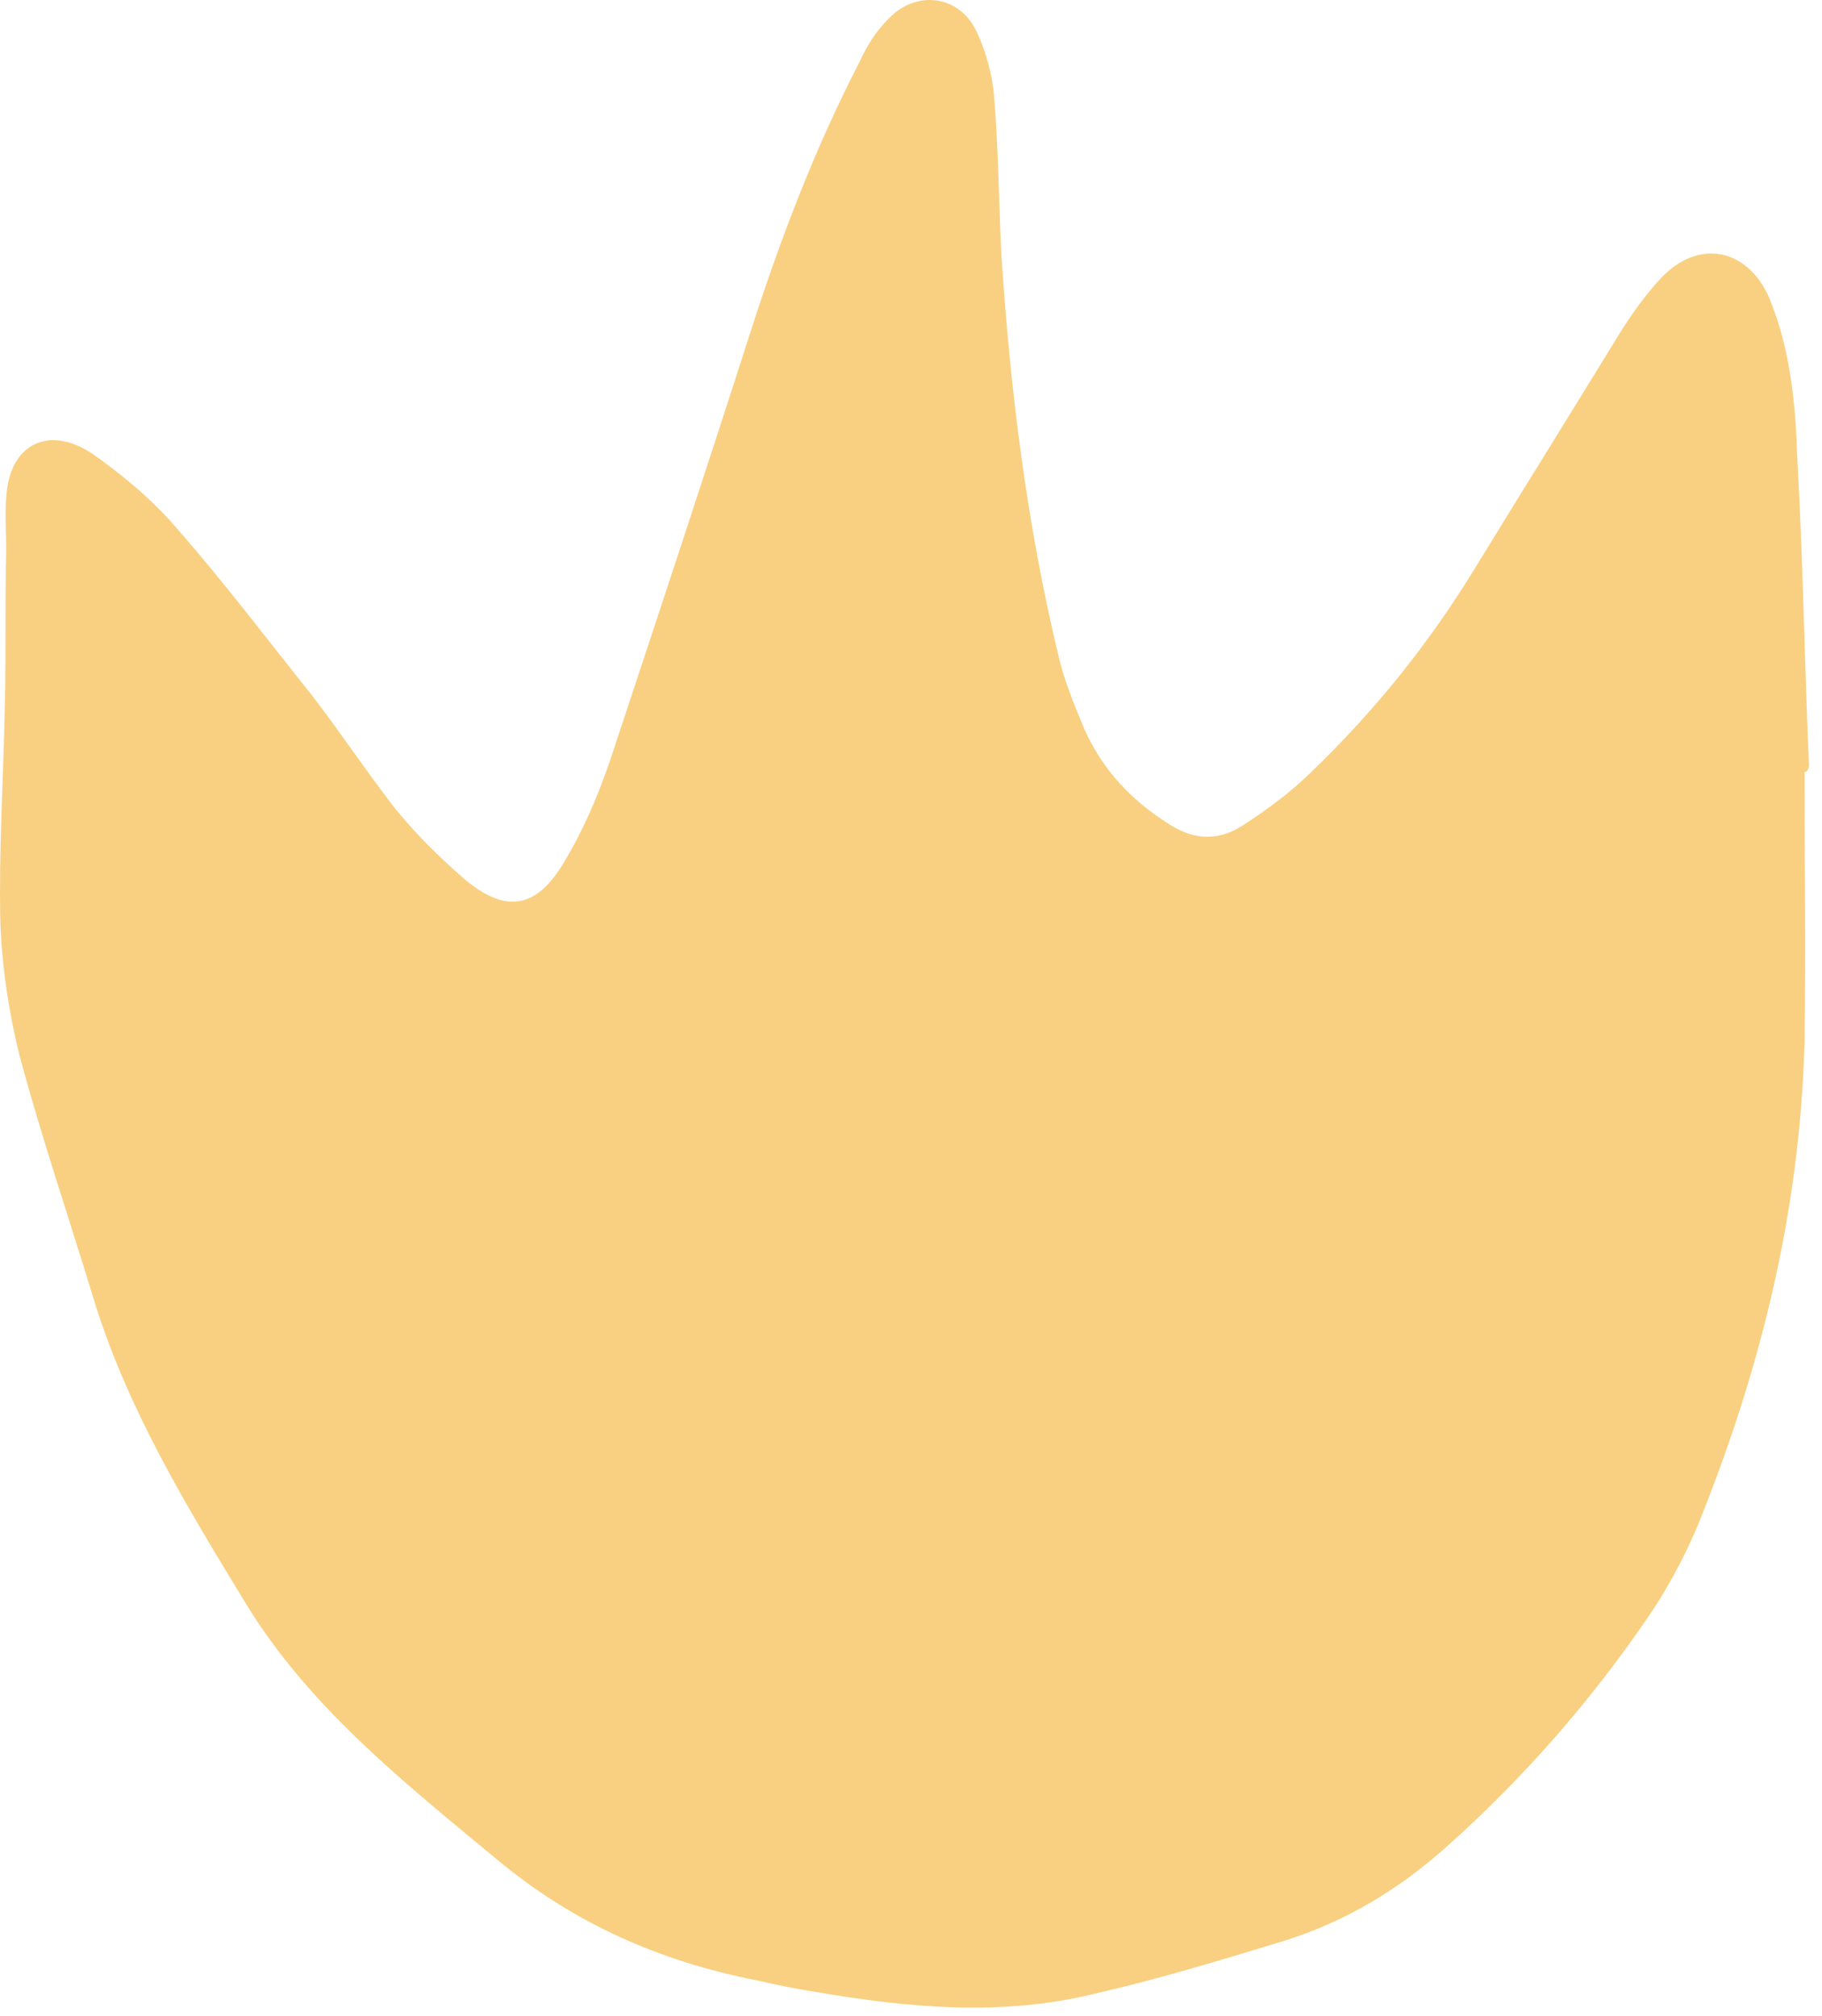 <svg width="47" height="52" viewBox="0 0 47 52" fill="none" xmlns="http://www.w3.org/2000/svg">
<g clip-path="url(#clip0_1380_1774)">
<path d="M46.549 19.913C46.549 22.25 46.587 24.548 46.549 26.884C46.434 31.256 45.403 35.4 43.76 39.432C43.416 40.224 42.995 41.015 42.499 41.731C41.008 43.916 39.251 45.913 37.302 47.647C36.079 48.739 34.704 49.568 33.137 50.058C31.532 50.548 29.927 51.038 28.284 51.415C25.877 52.018 23.431 51.792 21.024 51.377C20.527 51.302 19.992 51.189 19.495 51.076C17.012 50.586 14.796 49.606 12.847 47.986C10.439 45.989 7.956 44.029 6.313 41.316C4.822 38.867 3.332 36.418 2.453 33.629C1.804 31.482 1.078 29.371 0.504 27.224C0.237 26.169 0.046 24.925 0.008 23.757C-0.031 21.948 0.084 20.14 0.122 18.331C0.161 16.937 0.122 15.543 0.161 14.186C0.161 13.734 0.122 13.282 0.161 12.829C0.237 11.473 1.23 10.945 2.377 11.699C3.179 12.264 3.943 12.905 4.555 13.621C5.778 15.015 6.886 16.485 8.032 17.916C8.758 18.858 9.408 19.838 10.134 20.78C10.669 21.458 11.318 22.099 11.968 22.664C13.038 23.569 13.84 23.456 14.566 22.212C15.063 21.383 15.445 20.479 15.751 19.574C16.974 15.882 18.196 12.189 19.381 8.496C20.145 6.122 21.024 3.824 22.17 1.6C22.361 1.186 22.591 0.809 22.934 0.47C23.622 -0.246 24.692 -0.133 25.151 0.734C25.418 1.261 25.609 1.94 25.648 2.542C25.762 3.937 25.762 5.331 25.839 6.687C26.068 10.116 26.488 13.508 27.291 16.861C27.444 17.54 27.711 18.18 27.978 18.821C28.437 19.838 29.163 20.629 30.118 21.232C30.73 21.647 31.379 21.722 32.029 21.308C32.678 20.893 33.29 20.441 33.825 19.913C35.43 18.369 36.805 16.673 37.99 14.751C39.212 12.754 40.435 10.795 41.658 8.798C42.002 8.232 42.384 7.667 42.843 7.177C43.798 6.16 45.059 6.386 45.632 7.667C46.167 8.948 46.32 10.38 46.358 11.737C46.511 14.412 46.549 17.087 46.664 19.763C46.626 19.913 46.587 19.913 46.549 19.913Z" fill="#F9D081"/>
</g>
<defs>
<clipPath id="clip0_1380_1774">
<rect width="47" height="52" fill="white"/>
</clipPath>
</defs>
</svg>
